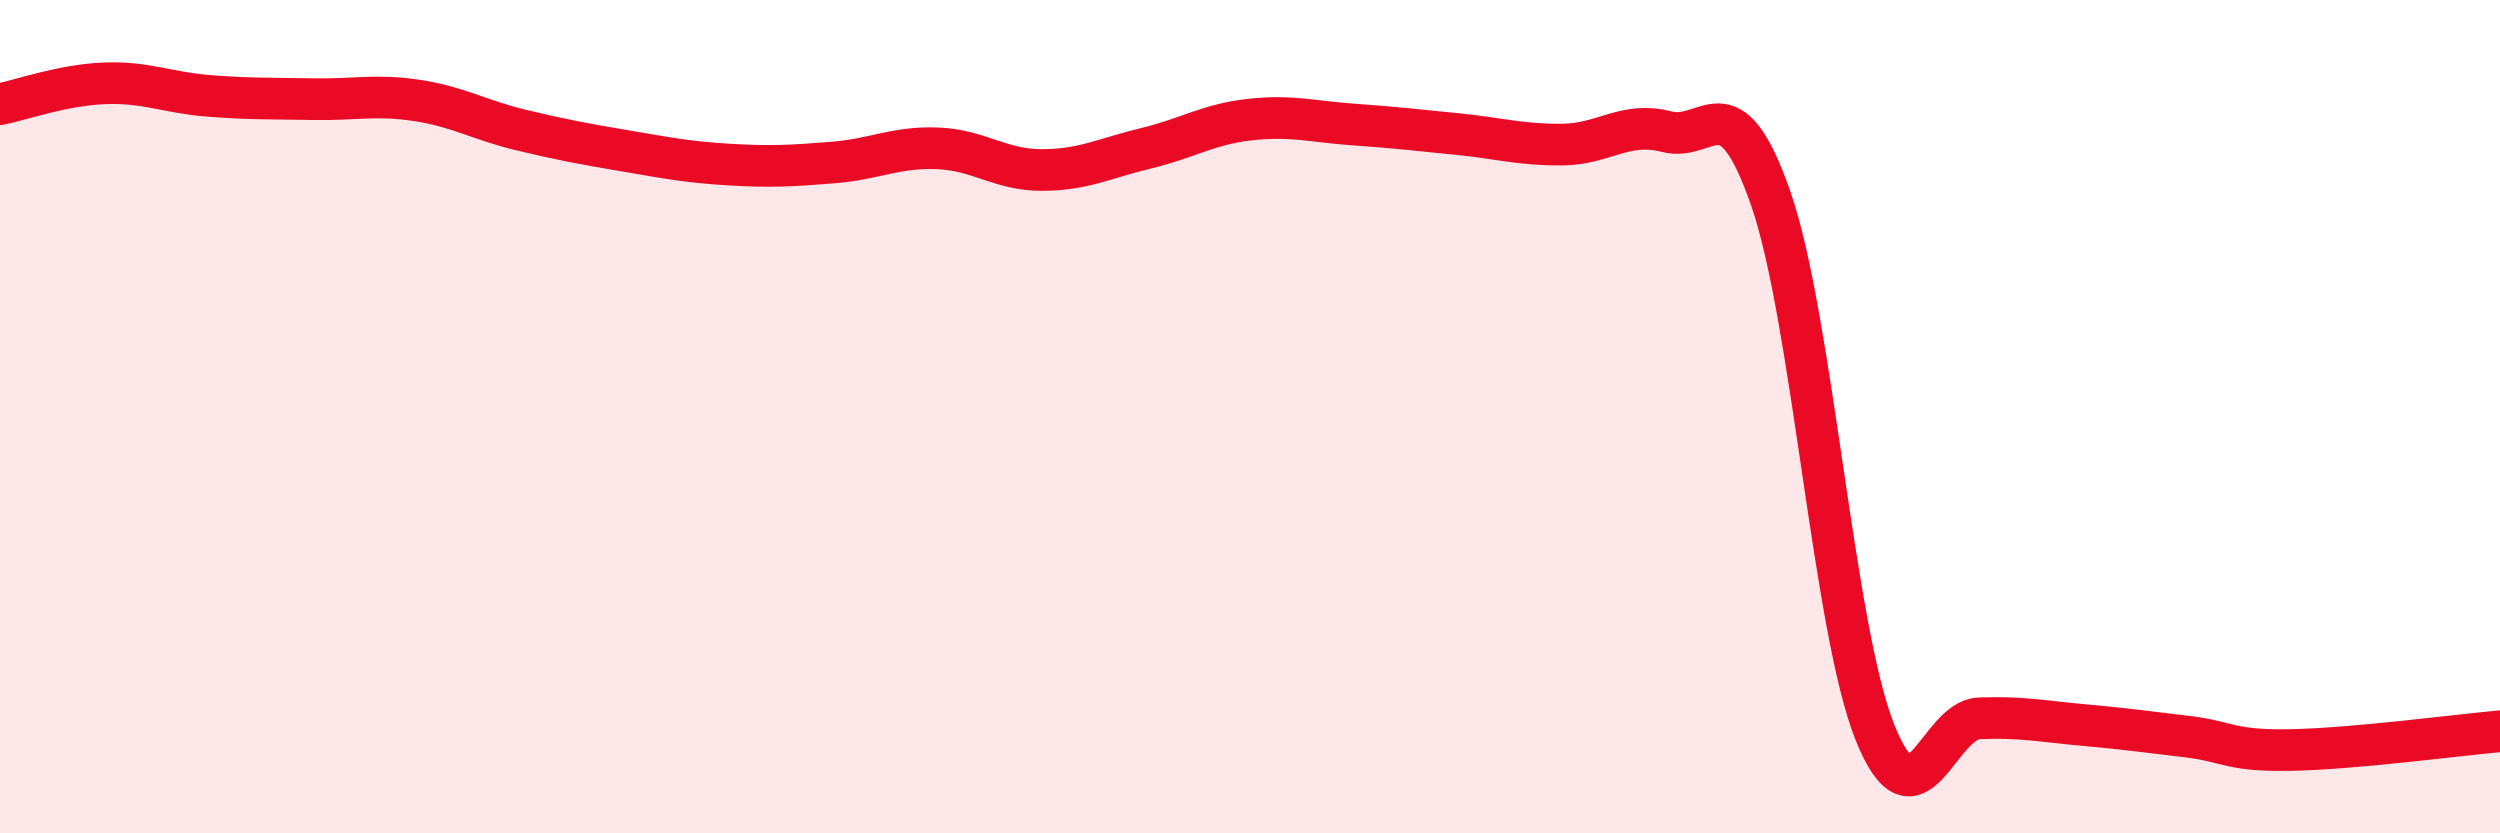 
    <svg width="60" height="20" viewBox="0 0 60 20" xmlns="http://www.w3.org/2000/svg">
      <path
        d="M 0,2.5 C 0.5,2.4 1.5,2.04 2.5,2 C 3.5,1.96 4,2.22 5,2.3 C 6,2.38 6.5,2.36 7.5,2.38 C 8.5,2.4 9,2.26 10,2.41 C 11,2.56 11.5,2.88 12.5,3.12 C 13.5,3.36 14,3.45 15,3.62 C 16,3.79 16.5,3.89 17.5,3.95 C 18.5,4.01 19,3.98 20,3.9 C 21,3.82 21.5,3.52 22.5,3.56 C 23.5,3.6 24,4.08 25,4.08 C 26,4.08 26.5,3.8 27.5,3.56 C 28.5,3.32 29,2.98 30,2.87 C 31,2.76 31.5,2.92 32.5,2.99 C 33.5,3.06 34,3.12 35,3.22 C 36,3.32 36.5,3.48 37.5,3.47 C 38.5,3.46 39,2.9 40,3.16 C 41,3.42 41.5,1.89 42.5,4.77 C 43.5,7.65 44,15.09 45,17.58 C 46,20.07 46.5,17.28 47.5,17.24 C 48.5,17.2 49,17.31 50,17.4 C 51,17.49 51.5,17.56 52.5,17.68 C 53.5,17.8 53.5,18.03 55,18 C 56.5,17.97 59,17.64 60,17.55L60 20L0 20Z"
        fill="#EB0A25"
        opacity="0.1"
        stroke-linecap="round"
        stroke-linejoin="round"
      />
      <path
        d="M 0,2.5 C 0.5,2.4 1.5,2.04 2.5,2 C 3.5,1.96 4,2.22 5,2.3 C 6,2.38 6.5,2.36 7.5,2.38 C 8.5,2.4 9,2.26 10,2.41 C 11,2.56 11.5,2.88 12.5,3.12 C 13.5,3.36 14,3.45 15,3.62 C 16,3.79 16.5,3.89 17.5,3.95 C 18.5,4.01 19,3.98 20,3.9 C 21,3.82 21.5,3.52 22.5,3.56 C 23.5,3.6 24,4.08 25,4.08 C 26,4.08 26.5,3.8 27.5,3.56 C 28.5,3.32 29,2.98 30,2.87 C 31,2.76 31.5,2.92 32.5,2.99 C 33.5,3.06 34,3.12 35,3.22 C 36,3.32 36.5,3.48 37.5,3.47 C 38.5,3.46 39,2.9 40,3.16 C 41,3.42 41.5,1.89 42.5,4.77 C 43.5,7.65 44,15.09 45,17.58 C 46,20.07 46.5,17.28 47.5,17.24 C 48.5,17.2 49,17.31 50,17.4 C 51,17.49 51.5,17.56 52.5,17.68 C 53.5,17.8 53.5,18.03 55,18 C 56.5,17.97 59,17.64 60,17.55"
        stroke="#EB0A25"
        stroke-width="1"
        fill="none"
        stroke-linecap="round"
        stroke-linejoin="round"
      />
    </svg>
  